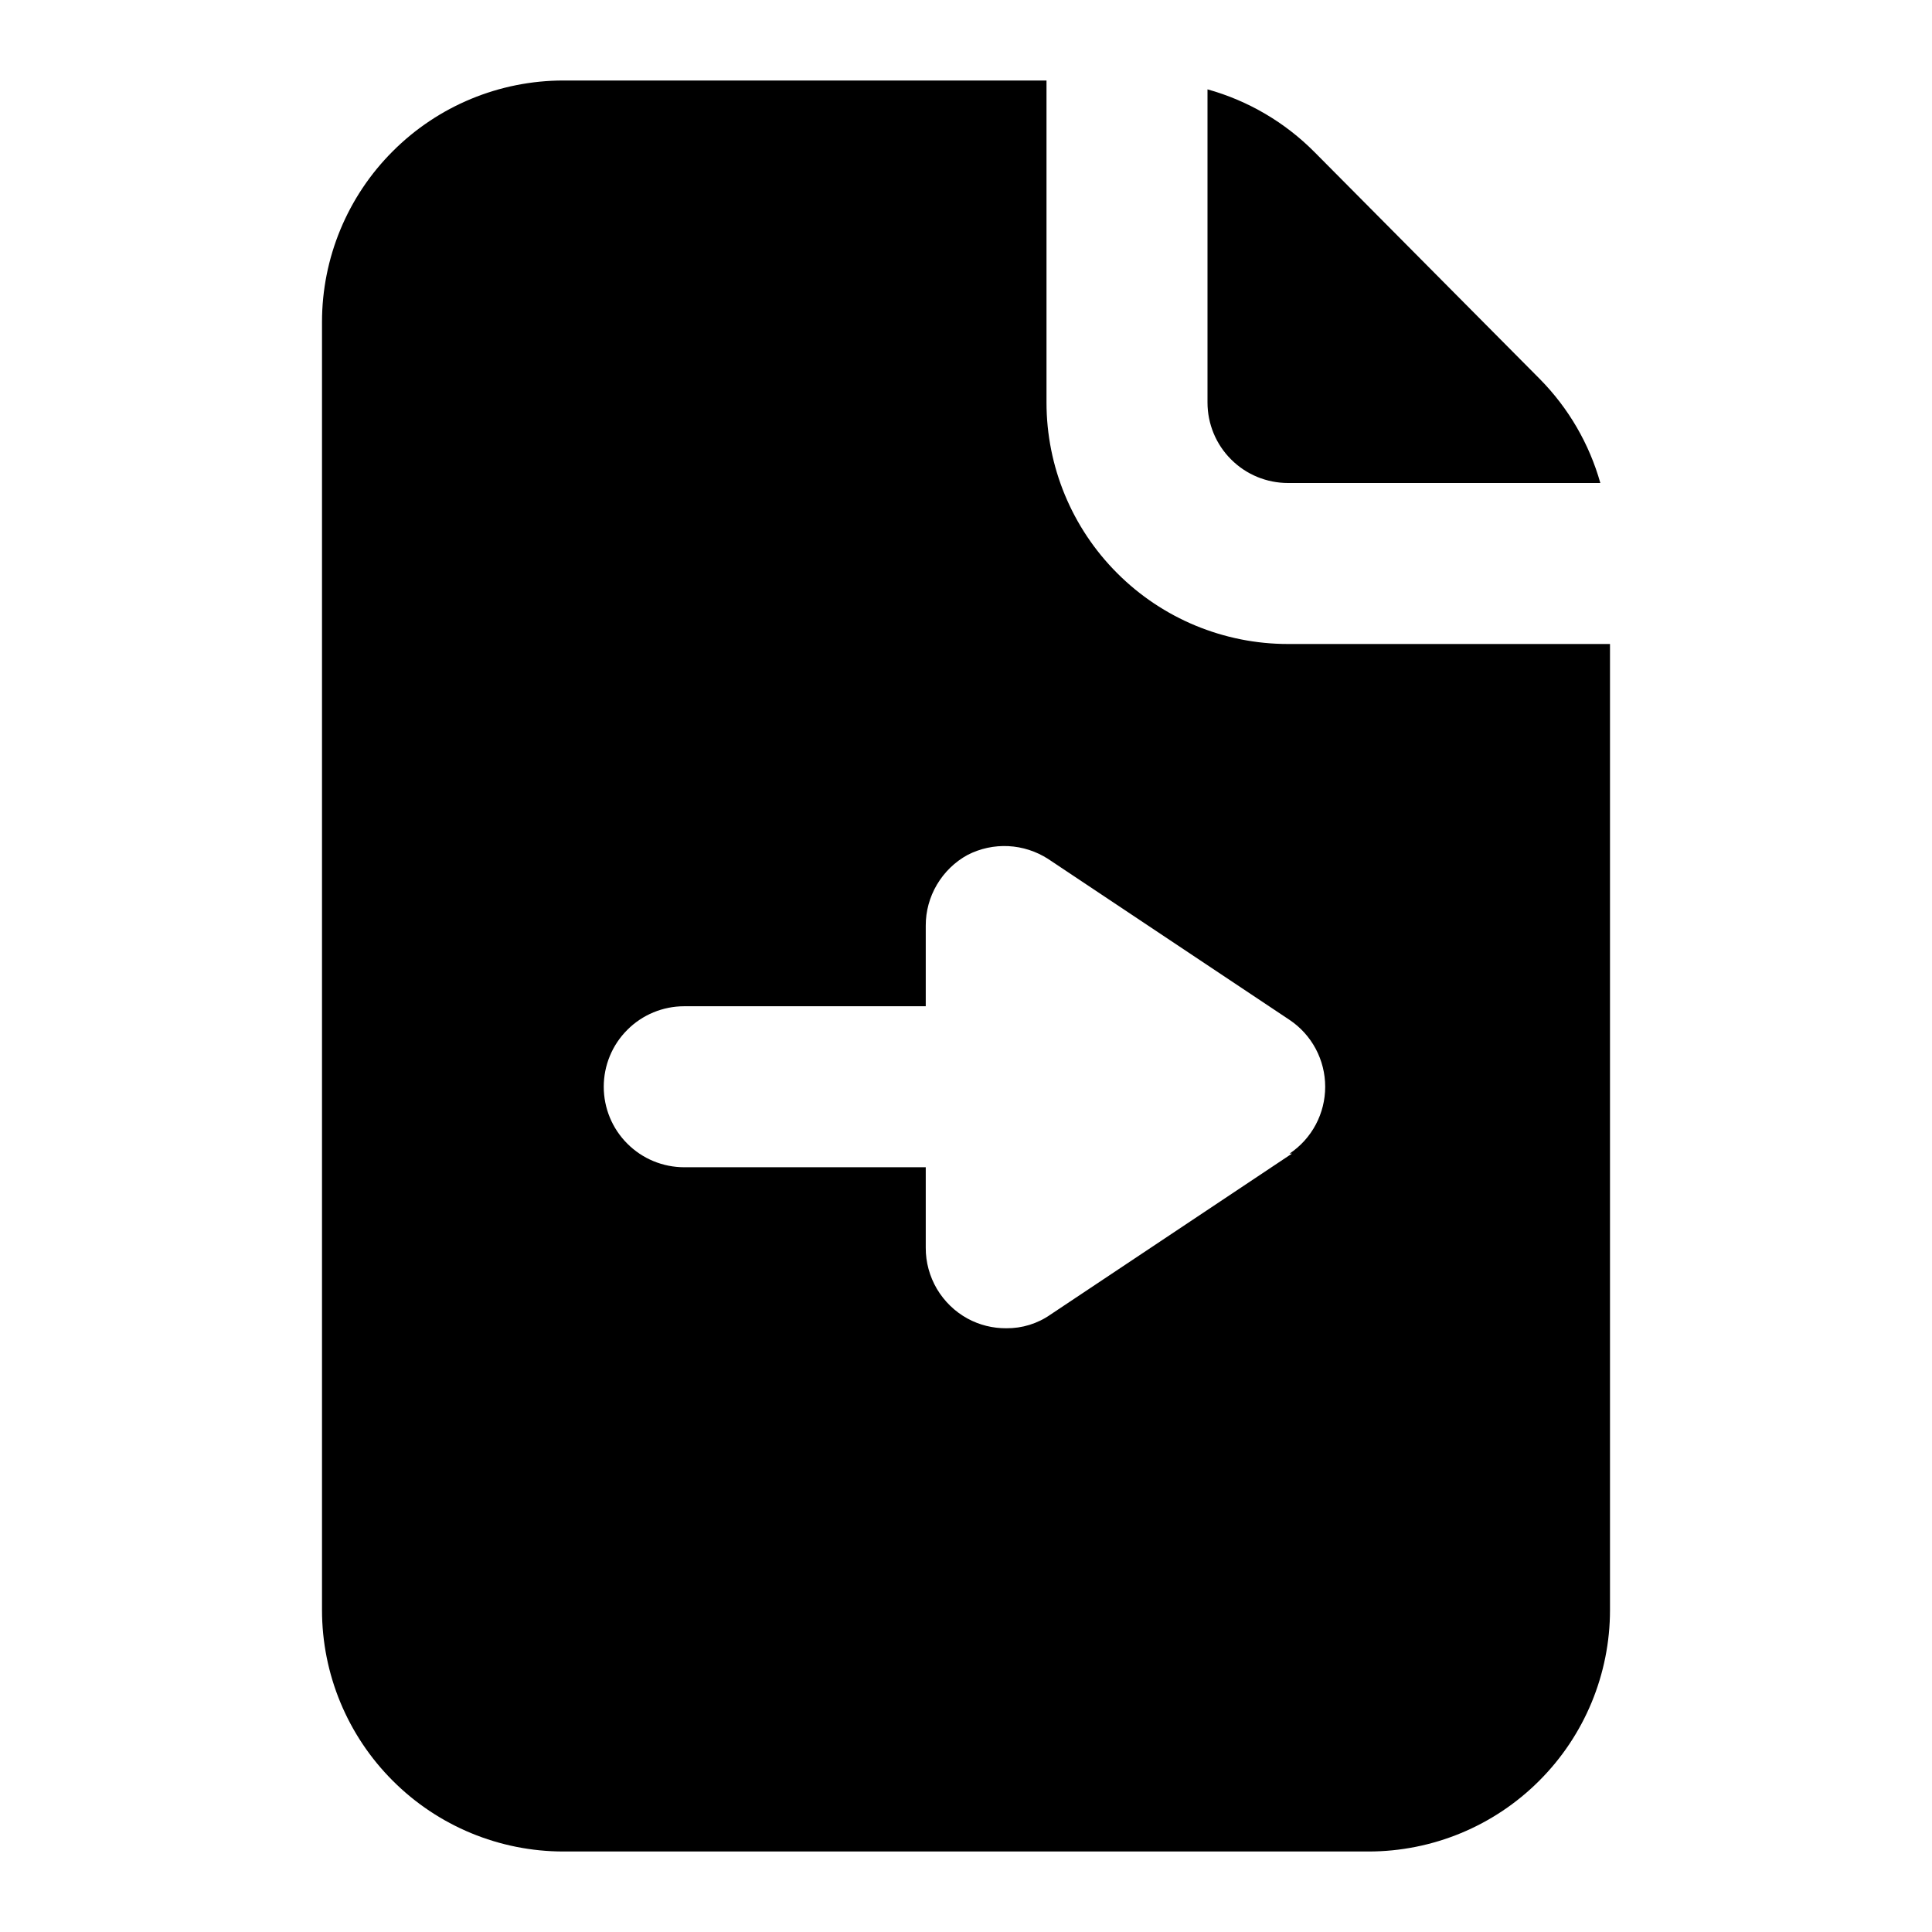 <svg width="24" height="24" viewBox="0 0 24 24" fill="none" xmlns="http://www.w3.org/2000/svg">
<path d="M16 8C15.204 8 14.441 7.684 13.879 7.121C13.316 6.559 13 5.796 13 5V1H7C6.204 1 5.441 1.316 4.879 1.879C4.316 2.441 4 3.204 4 4V20C4 20.796 4.316 21.559 4.879 22.121C5.441 22.684 6.204 23 7 23H17C17.796 23 18.559 22.684 19.121 22.121C19.684 21.559 20 20.796 20 20V8H16ZM16.05 14.33L13.05 16.33C12.889 16.443 12.697 16.502 12.5 16.5C12.332 16.501 12.167 16.46 12.02 16.38C11.862 16.294 11.731 16.166 11.639 16.012C11.548 15.857 11.499 15.68 11.5 15.5V14.5H8.5C8.235 14.5 7.98 14.395 7.793 14.207C7.605 14.02 7.5 13.765 7.5 13.5C7.5 13.235 7.605 12.98 7.793 12.793C7.98 12.605 8.235 12.5 8.5 12.5H11.5V11.5C11.499 11.32 11.548 11.143 11.639 10.989C11.731 10.834 11.862 10.706 12.02 10.62C12.176 10.54 12.351 10.502 12.527 10.511C12.702 10.52 12.872 10.575 13.02 10.67L16.02 12.67C16.156 12.761 16.268 12.885 16.345 13.03C16.422 13.175 16.462 13.336 16.462 13.5C16.462 13.664 16.422 13.825 16.345 13.97C16.268 14.115 16.156 14.239 16.02 14.33H16.05ZM15 5V1.11C15.504 1.25 15.962 1.519 16.33 1.89L19.13 4.71C19.485 5.07 19.743 5.514 19.88 6H16C15.735 6 15.48 5.895 15.293 5.707C15.105 5.52 15 5.265 15 5Z" fill="black"/>
</svg>
